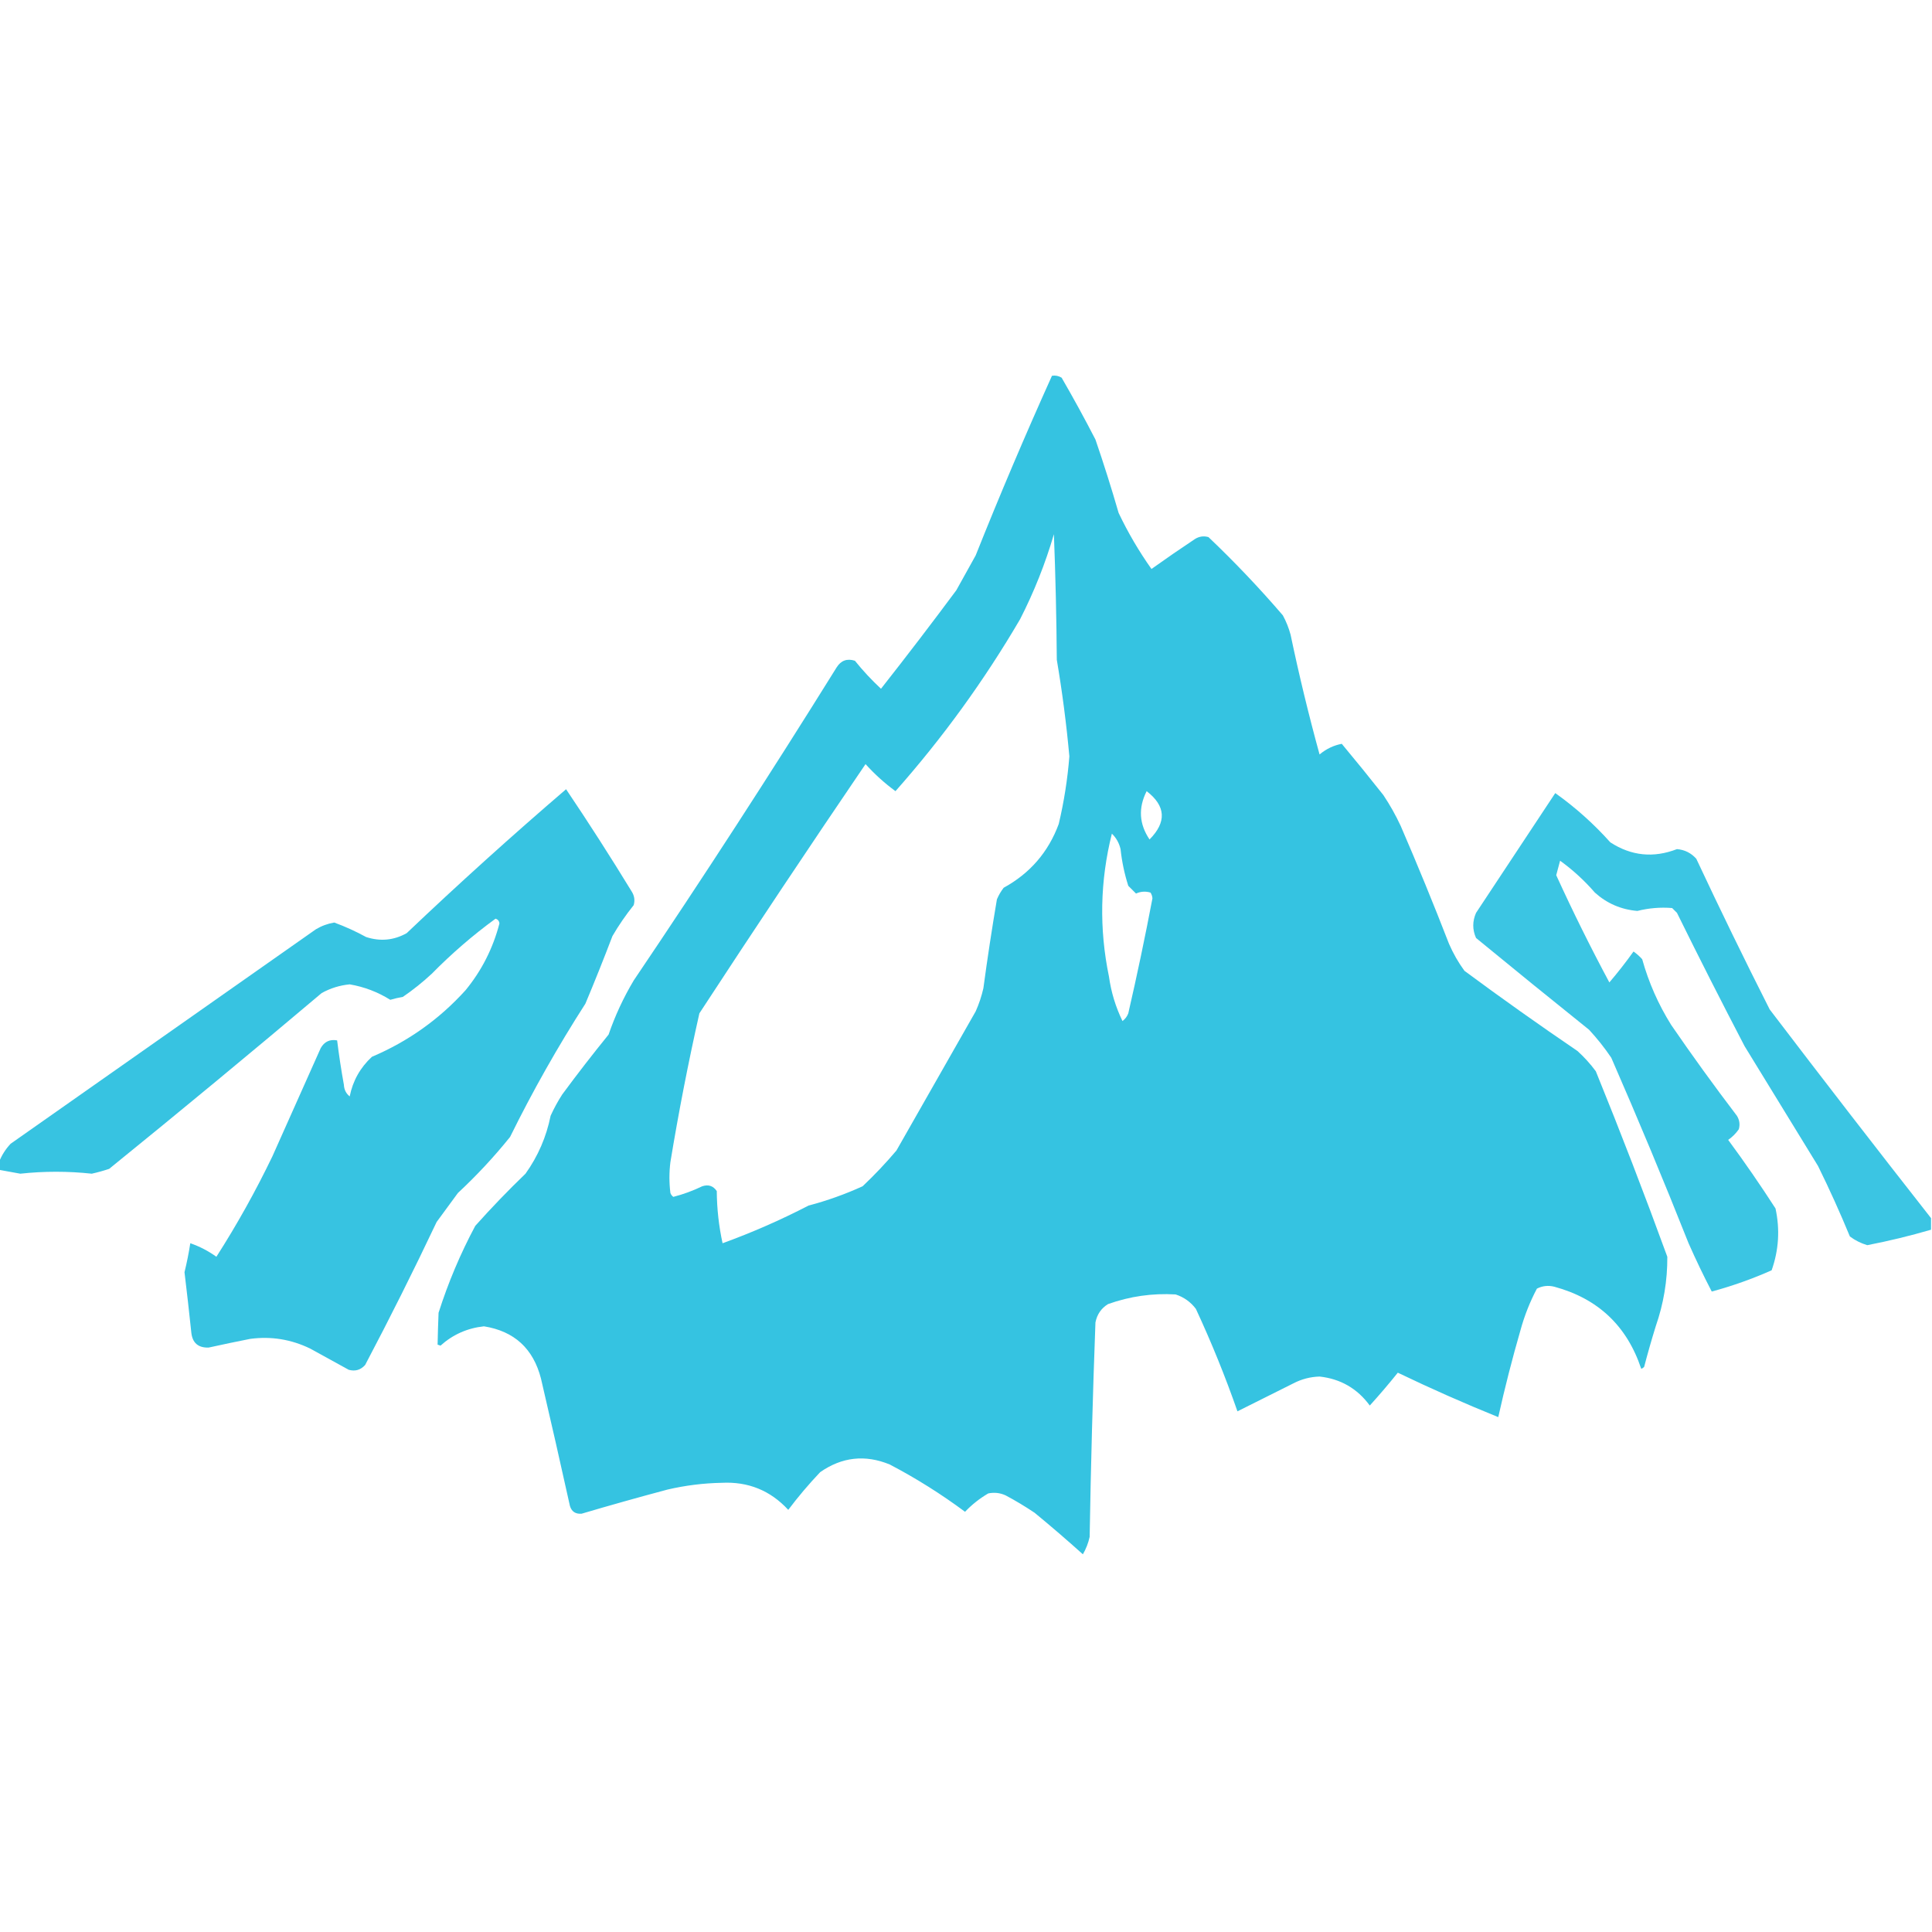 <?xml version="1.0" encoding="UTF-8"?>
<!DOCTYPE svg PUBLIC "-//W3C//DTD SVG 1.1//EN" "http://www.w3.org/Graphics/SVG/1.1/DTD/svg11.dtd">
<svg xmlns="http://www.w3.org/2000/svg" version="1.1" width="1000px" height="1000px" style="shape-rendering:geometricPrecision; text-rendering:geometricPrecision; image-rendering:optimizeQuality; fill-rule:evenodd; clip-rule:evenodd" xmlns:xlink="http://www.w3.org/1999/xlink">
<g><path style="opacity:0.986" fill="#33c2e1" d="M 544.5,194.5 C 546.288,194.215 547.955,194.548 549.5,195.5C 555.587,206.006 561.421,216.673 567,227.5C 571.31,240.073 575.31,252.739 579,265.5C 583.837,275.666 589.504,285.333 596,294.5C 603.413,289.21 610.913,284.043 618.5,279C 620.695,277.627 623.029,277.294 625.5,278C 639.008,290.842 651.842,304.342 664,318.5C 665.725,321.674 667.058,325.007 668,328.5C 672.368,349.347 677.368,370.013 683,390.5C 686.484,387.62 690.317,385.787 694.5,385C 701.786,393.742 708.953,402.575 716,411.5C 719.401,416.577 722.401,421.911 725,427.5C 733.724,447.672 742.057,468.006 750,488.5C 752.161,493.492 754.828,498.159 758,502.5C 777.222,516.722 796.722,530.555 816.5,544C 820.036,547.201 823.203,550.701 826,554.5C 838.928,586.287 851.262,618.287 863,650.5C 863.075,662.798 861.075,674.798 857,686.5C 854.845,693.455 852.845,700.455 851,707.5C 850.586,707.957 850.086,708.291 849.5,708.5C 842.112,686.279 827.112,672.112 804.5,666C 801.366,665.21 798.366,665.543 795.5,667C 791.894,673.81 789.061,680.977 787,688.5C 782.695,703.386 778.862,718.386 775.5,733.5C 757.98,726.41 740.646,718.743 723.5,710.5C 718.811,716.35 713.978,722.017 709,727.5C 702.52,718.681 693.853,713.681 683,712.5C 678.24,712.642 673.74,713.808 669.5,716C 659.738,720.881 650.071,725.714 640.5,730.5C 634.223,712.509 627.056,694.842 619,677.5C 616.292,673.896 612.792,671.396 608.5,670C 596.493,669.293 584.826,670.959 573.5,675C 569.99,677.169 567.823,680.336 567,684.5C 565.619,721.47 564.619,758.47 564,795.5C 563.284,798.72 562.117,801.72 560.5,804.5C 552.314,797.146 543.981,789.98 535.5,783C 530.633,779.735 525.633,776.735 520.5,774C 517.594,772.682 514.594,772.348 511.5,773C 507.069,775.596 503.069,778.762 499.5,782.5C 487.174,773.333 474.174,765.166 460.5,758C 447.77,752.788 435.77,754.122 424.5,762C 418.601,768.227 413.101,774.727 408,781.5C 398.744,771.46 387.244,766.793 373.5,767.5C 364.049,767.686 354.716,768.853 345.5,771C 330.578,774.976 315.745,779.142 301,783.5C 297.869,783.716 295.869,782.383 295,779.5C 290.129,757.479 285.129,735.479 280,713.5C 276.005,698.001 266.171,689.001 250.5,686.5C 241.912,687.417 234.412,690.75 228,696.5C 227.5,696.333 227,696.167 226.5,696C 226.604,690.604 226.771,685.104 227,679.5C 231.955,663.923 238.288,648.923 246,634.5C 254.303,625.196 262.969,616.196 272,607.5C 278.46,598.464 282.793,588.464 285,577.5C 286.746,573.673 288.746,570.007 291,566.5C 298.758,555.986 306.758,545.653 315,535.5C 318.374,525.707 322.707,516.374 328,507.5C 363.996,454.181 398.996,400.181 433,345.5C 435.251,341.874 438.418,340.707 442.5,342C 446.633,347.134 451.133,351.968 456,356.5C 469.242,339.68 482.242,322.68 495,305.5C 498.366,299.48 501.7,293.48 505,287.5C 517.492,256.185 530.658,225.185 544.5,194.5 Z M 545.5,276.5 C 546.332,297.996 546.832,319.663 547,341.5C 549.813,358.085 551.98,374.752 553.5,391.5C 552.566,403.306 550.733,414.972 548,426.5C 542.621,441.047 533.121,452.047 519.5,459.5C 518.081,461.336 516.914,463.336 516,465.5C 513.404,480.784 511.071,496.117 509,511.5C 508.066,515.637 506.732,519.637 505,523.5C 491.333,547.5 477.667,571.5 464,595.5C 458.532,601.969 452.699,608.136 446.5,614C 437.459,618.125 428.126,621.458 418.5,624C 404.051,631.477 389.218,637.977 374,643.5C 372.065,634.624 371.065,625.624 371,616.5C 369.18,613.797 366.68,612.964 363.5,614C 358.681,616.329 353.681,618.162 348.5,619.5C 347.808,618.975 347.308,618.308 347,617.5C 346.333,612.167 346.333,606.833 347,601.5C 351.248,575.68 356.248,550.013 362,524.5C 390.274,481.228 418.941,438.228 448,395.5C 452.719,400.722 457.885,405.388 463.5,409.5C 487.903,381.931 509.403,352.265 528,320.5C 535.213,306.404 541.046,291.738 545.5,276.5 Z M 593.5,409.5 C 603.437,417.163 603.937,425.497 595,434.5C 589.604,426.523 589.104,418.189 593.5,409.5 Z M 575.5,431.5 C 577.746,433.649 579.246,436.316 580,439.5C 580.688,445.993 582.021,452.326 584,458.5C 585.333,459.833 586.667,461.167 588,462.5C 590.401,461.398 592.901,461.231 595.5,462C 596.081,462.893 596.415,463.893 596.5,465C 592.717,484.914 588.551,504.747 584,524.5C 583.385,526.116 582.385,527.449 581,528.5C 577.458,521.207 575.125,513.54 574,505.5C 568.866,480.661 569.366,455.995 575.5,431.5 Z"/></g>
<g><path style="opacity:0.973" fill="#33c2e1" d="M -0.5,605.5 C -0.5,604.167 -0.5,602.833 -0.5,601.5C 0.837,598.009 2.837,594.843 5.5,592C 58.167,555 110.833,518 163.5,481C 166.449,479.239 169.616,478.072 173,477.5C 178.666,479.582 184.166,482.082 189.5,485C 196.834,487.394 203.834,486.727 210.5,483C 237.389,457.442 264.889,432.609 293,408.5C 304.7,425.88 316.034,443.547 327,461.5C 328.373,463.695 328.706,466.029 328,468.5C 323.943,473.558 320.276,478.892 317,484.5C 312.529,496.246 307.862,507.913 303,519.5C 288.72,541.721 275.72,564.721 264,588.5C 255.762,598.743 246.762,608.409 237,617.5C 233.333,622.5 229.667,627.5 226,632.5C 214.163,657.508 201.829,682.174 189,706.5C 186.683,709.097 183.85,709.93 180.5,709C 173.865,705.348 167.198,701.681 160.5,698C 150.668,693.234 140.335,691.567 129.5,693C 122.305,694.424 115.139,695.924 108,697.5C 102.509,697.678 99.509,695.011 99,689.5C 97.915,679.156 96.749,668.823 95.5,658.5C 96.717,653.523 97.717,648.523 98.5,643.5C 103.297,645.149 107.797,647.482 112,650.5C 122.681,633.812 132.347,616.479 141,598.5C 149.333,579.833 157.667,561.167 166,542.5C 167.894,539.156 170.727,537.822 174.5,538.5C 175.447,546.186 176.614,553.853 178,561.5C 178.113,563.974 179.113,565.974 181,567.5C 182.618,559.43 186.452,552.597 192.5,547C 211.216,539.061 227.383,527.561 241,512.5C 249.335,502.33 255.169,490.83 258.5,478C 258.387,476.72 257.72,475.887 256.5,475.5C 244.762,484.066 233.762,493.566 223.5,504C 218.789,508.38 213.789,512.38 208.5,516C 206.302,516.373 204.135,516.873 202,517.5C 195.536,513.456 188.536,510.789 181,509.5C 175.852,509.995 171.018,511.495 166.5,514C 130.125,544.711 93.458,575.044 56.5,605C 53.544,605.989 50.544,606.822 47.5,607.5C 35.167,606.167 22.833,606.167 10.5,607.5C 6.815,606.831 3.148,606.165 -0.5,605.5 Z"/></g>
<g><path style="opacity:0.957" fill="#33c2e1" d="M 999.5,630.5 C 999.5,632.5 999.5,634.5 999.5,636.5C 988.634,639.674 977.634,642.34 966.5,644.5C 963.221,643.527 960.221,642.027 957.5,640C 952.403,627.64 946.903,615.473 941,603.5C 928.333,582.833 915.667,562.167 903,541.5C 891.093,518.687 879.426,495.687 868,472.5C 867.167,471.667 866.333,470.833 865.5,470C 859.436,469.509 853.436,470.009 847.5,471.5C 839.072,470.784 831.739,467.617 825.5,462C 820.152,455.82 814.152,450.32 807.5,445.5C 806.786,448.027 806.12,450.527 805.5,453C 814.107,471.85 823.274,490.35 833,508.5C 837.411,503.338 841.578,498.004 845.5,492.5C 847.149,493.648 848.649,494.981 850,496.5C 853.363,508.559 858.363,519.892 865,530.5C 875.946,546.446 887.279,562.113 899,577.5C 900.373,579.695 900.706,582.029 900,584.5C 898.5,586.667 896.667,588.5 894.5,590C 903.037,601.572 911.204,613.406 919,625.5C 921.36,636.356 920.693,647.022 917,657.5C 907.008,661.943 896.675,665.61 886,668.5C 881.774,660.378 877.774,652.044 874,643.5C 861.219,611.271 847.885,579.271 834,547.5C 830.547,542.379 826.714,537.546 822.5,533C 802.908,517.286 783.408,501.453 764,485.5C 762.077,481.195 762.077,476.862 764,472.5C 777.677,451.804 791.344,431.137 805,410.5C 815.399,417.893 824.899,426.393 833.5,436C 844.355,443.033 855.855,444.2 868,439.5C 872,439.833 875.333,441.5 878,444.5C 890.296,470.743 902.962,496.743 916,522.5C 943.611,558.749 971.445,594.749 999.5,630.5 Z"/></g>
</svg>
